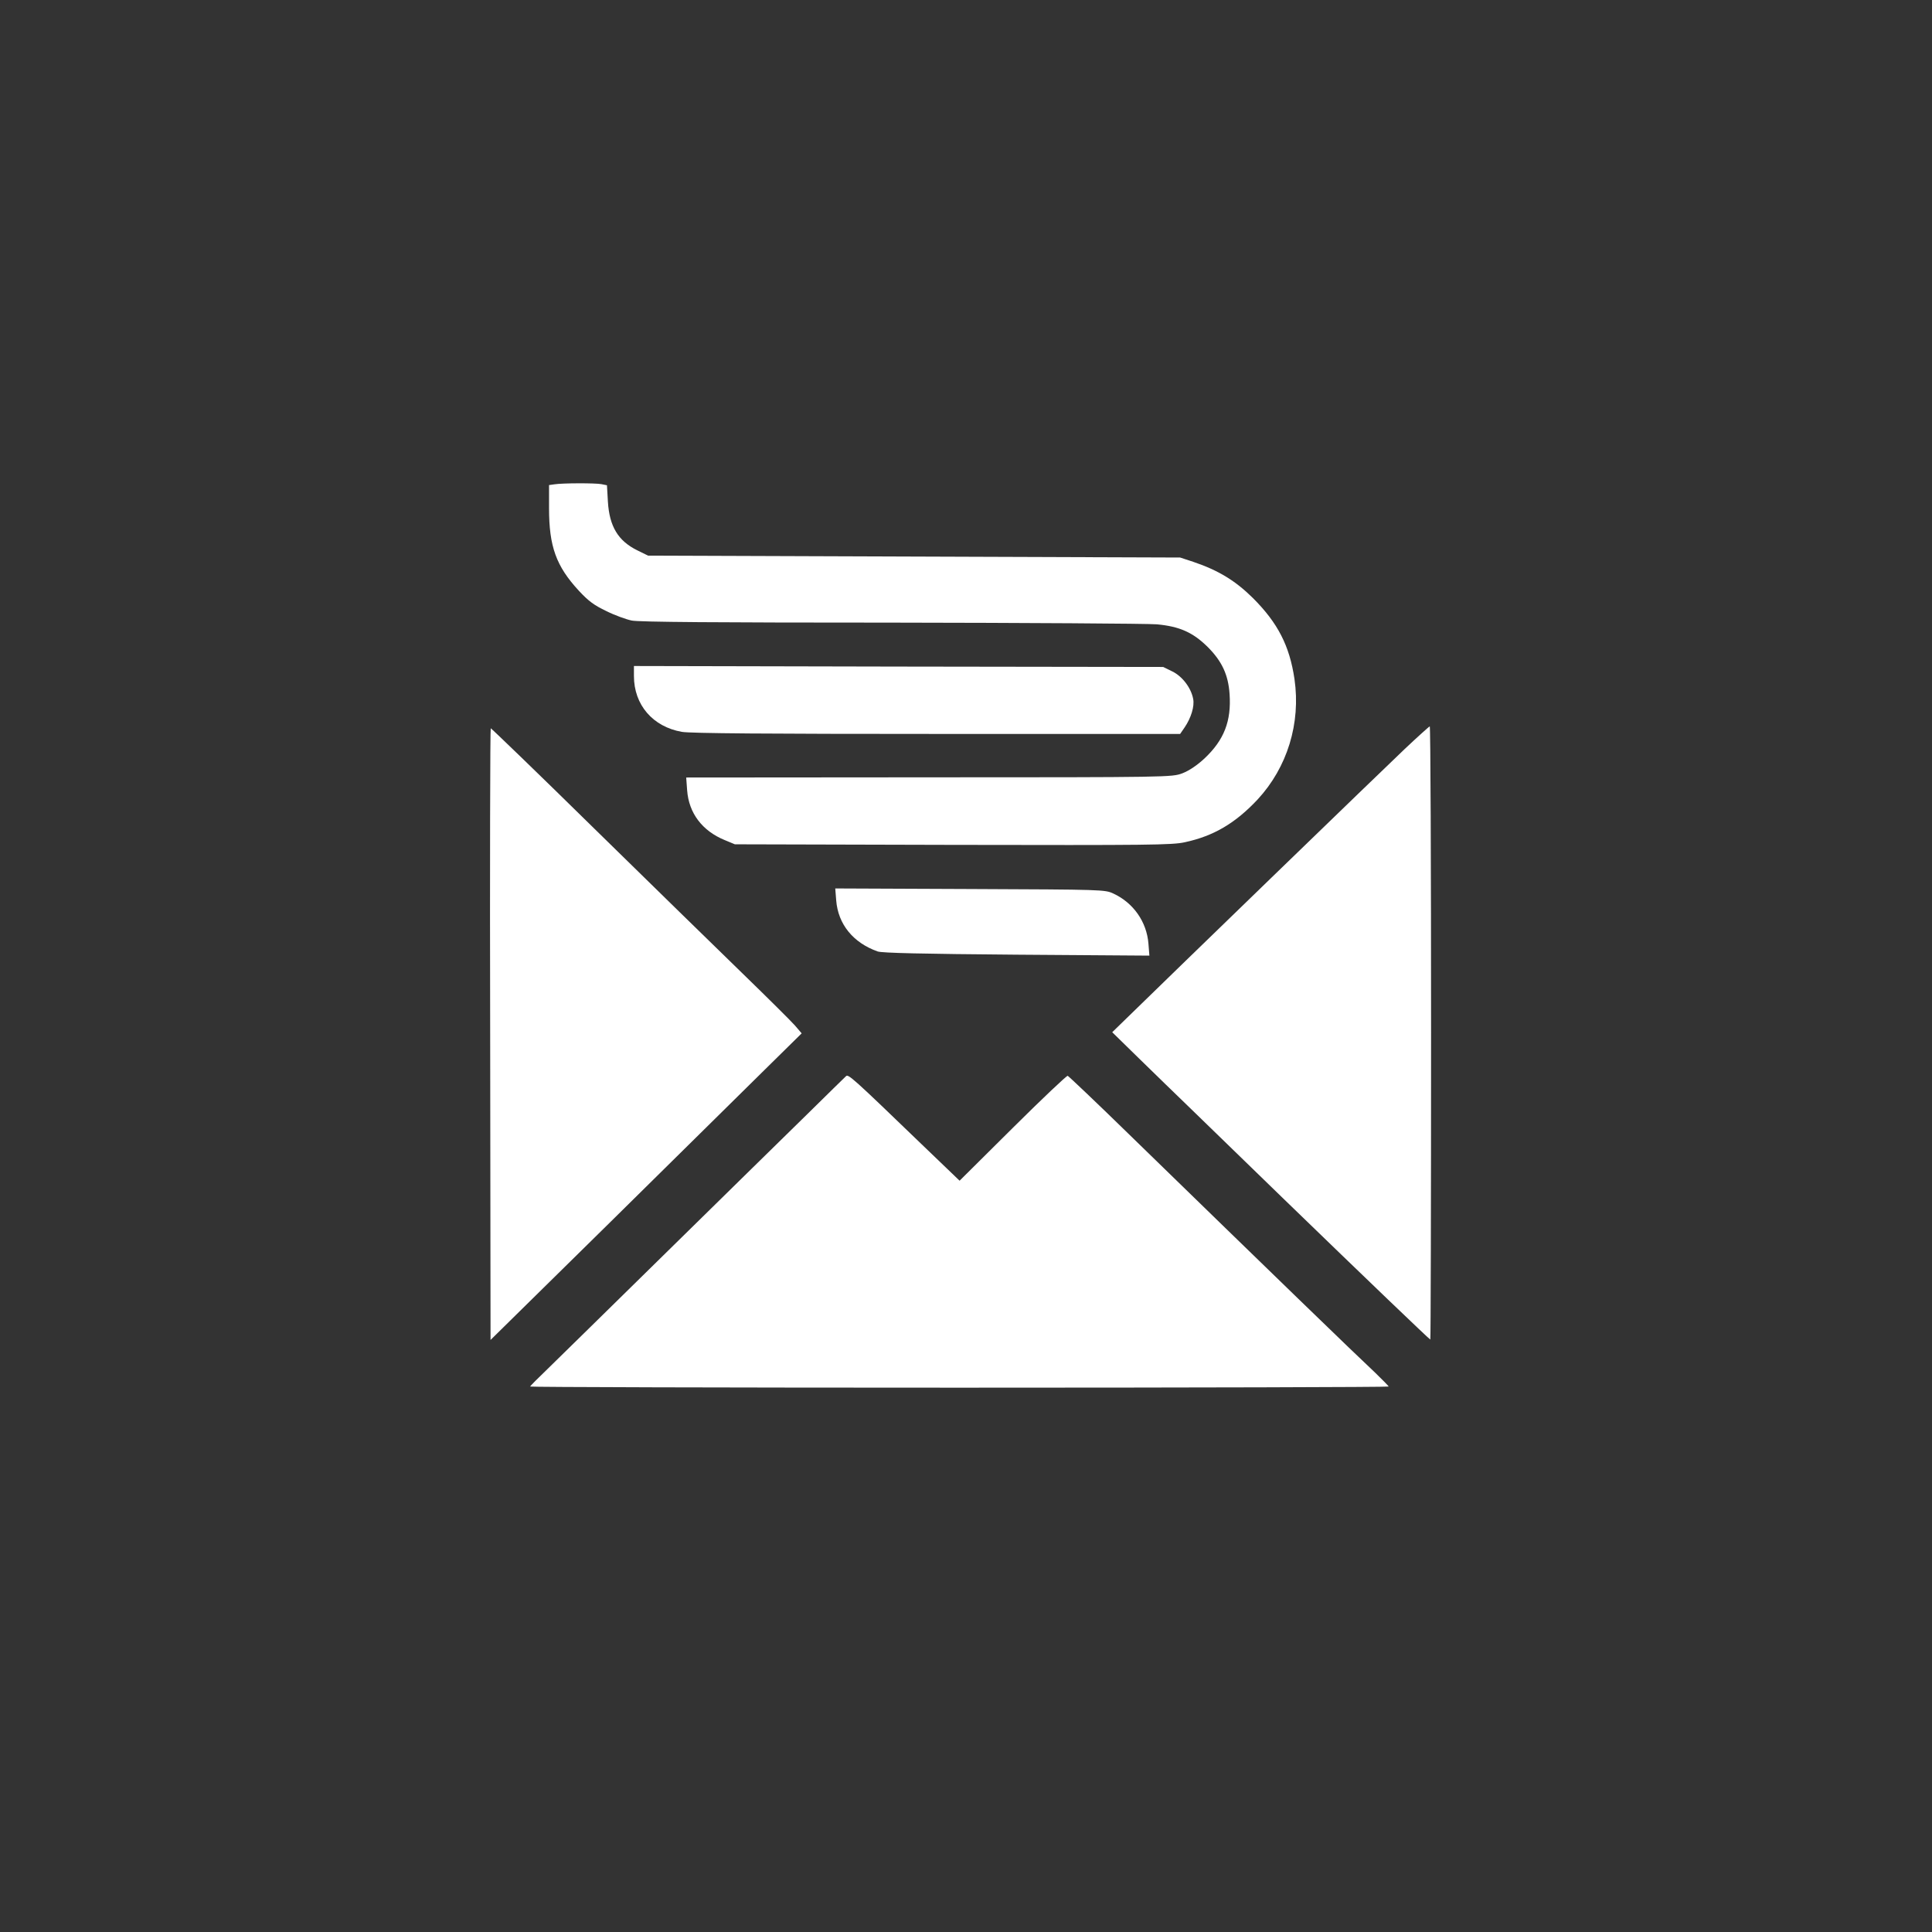<?xml version="1.0" standalone="no"?>
<!DOCTYPE svg PUBLIC "-//W3C//DTD SVG 20010904//EN"
 "http://www.w3.org/TR/2001/REC-SVG-20010904/DTD/svg10.dtd">
<svg version="1.0" xmlns="http://www.w3.org/2000/svg"
 width="1024pt" height="1024pt" viewBox="0 0 1024 1024"
 preserveAspectRatio="xMidYMid meet">

<rect x="0" y="0" width="1024" height="1024" fill="#333333" stroke="none"/>

<g transform="translate(0,1024) scale(0.1,-0.1)"
fill="#ffffff" stroke="none">
<path d="M2938 7673 l-28 -4 0 -122 c0 -204 38 -308 158 -438 51 -55 81 -77
146 -108 44 -22 105 -44 134 -50 37 -8 460 -11 1370 -11 724 -1 1360 -5 1413
-9 121 -11 192 -43 270 -120 76 -76 109 -148 116 -249 10 -144 -29 -244 -133
-342 -41 -38 -82 -65 -118 -79 -55 -20 -65 -21 -1342 -21 l-1287 -1 5 -68 c9
-121 80 -215 200 -264 l53 -22 1155 -3 c1039 -2 1163 -1 1230 14 153 33 268
101 386 227 157 170 229 403 195 638 -26 176 -88 297 -220 429 -93 92 -183
147 -316 192 l-70 23 -1410 5 -1410 5 -57 28 c-102 50 -148 127 -156 258 l-5
87 -30 6 c-32 6 -204 6 -249 -1z"/>
<path d="M3360 6657 c0 -153 100 -269 254 -296 43 -8 463 -11 1352 -11 l1289
0 24 35 c34 50 53 112 45 151 -11 58 -57 119 -110 145 l-49 24 -1402 2 -1403
3 0 -53z"/>
<path d="M7443 6268 c-110 -104 -1243 -1201 -1473 -1426 l-75 -73 140 -137
c77 -75 203 -198 280 -272 77 -75 293 -284 480 -466 451 -437 782 -754 786
-754 2 0 4 731 4 1625 0 894 -3 1625 -7 1625 -3 0 -64 -55 -135 -122z"/>
<path d="M2598 4759 l2 -1621 628 618 c345 340 716 706 824 813 l197 194 -35
41 c-19 22 -146 148 -282 280 -136 132 -490 478 -786 768 -296 291 -542 528
-545 528 -3 0 -5 -729 -3 -1621z"/>
<path d="M4432 5468 c10 -127 90 -225 220 -271 24 -8 233 -13 737 -17 l703 -5
-5 63 c-9 116 -80 217 -186 266 -45 21 -55 21 -760 24 l-714 3 5 -63z"/>
<path d="M4484 4536 c-6 -6 -99 -96 -205 -201 -107 -104 -439 -431 -739 -725
-300 -295 -587 -576 -637 -625 -51 -49 -93 -91 -93 -94 0 -3 1024 -6 2275 -6
1251 0 2275 3 2275 6 0 3 -33 36 -72 74 -102 95 -549 528 -1301 1260 -175 171
-323 311 -328 313 -5 2 -136 -122 -291 -276 l-282 -280 -201 193 c-367 354
-389 373 -401 361z"/>
</g>
</svg>

